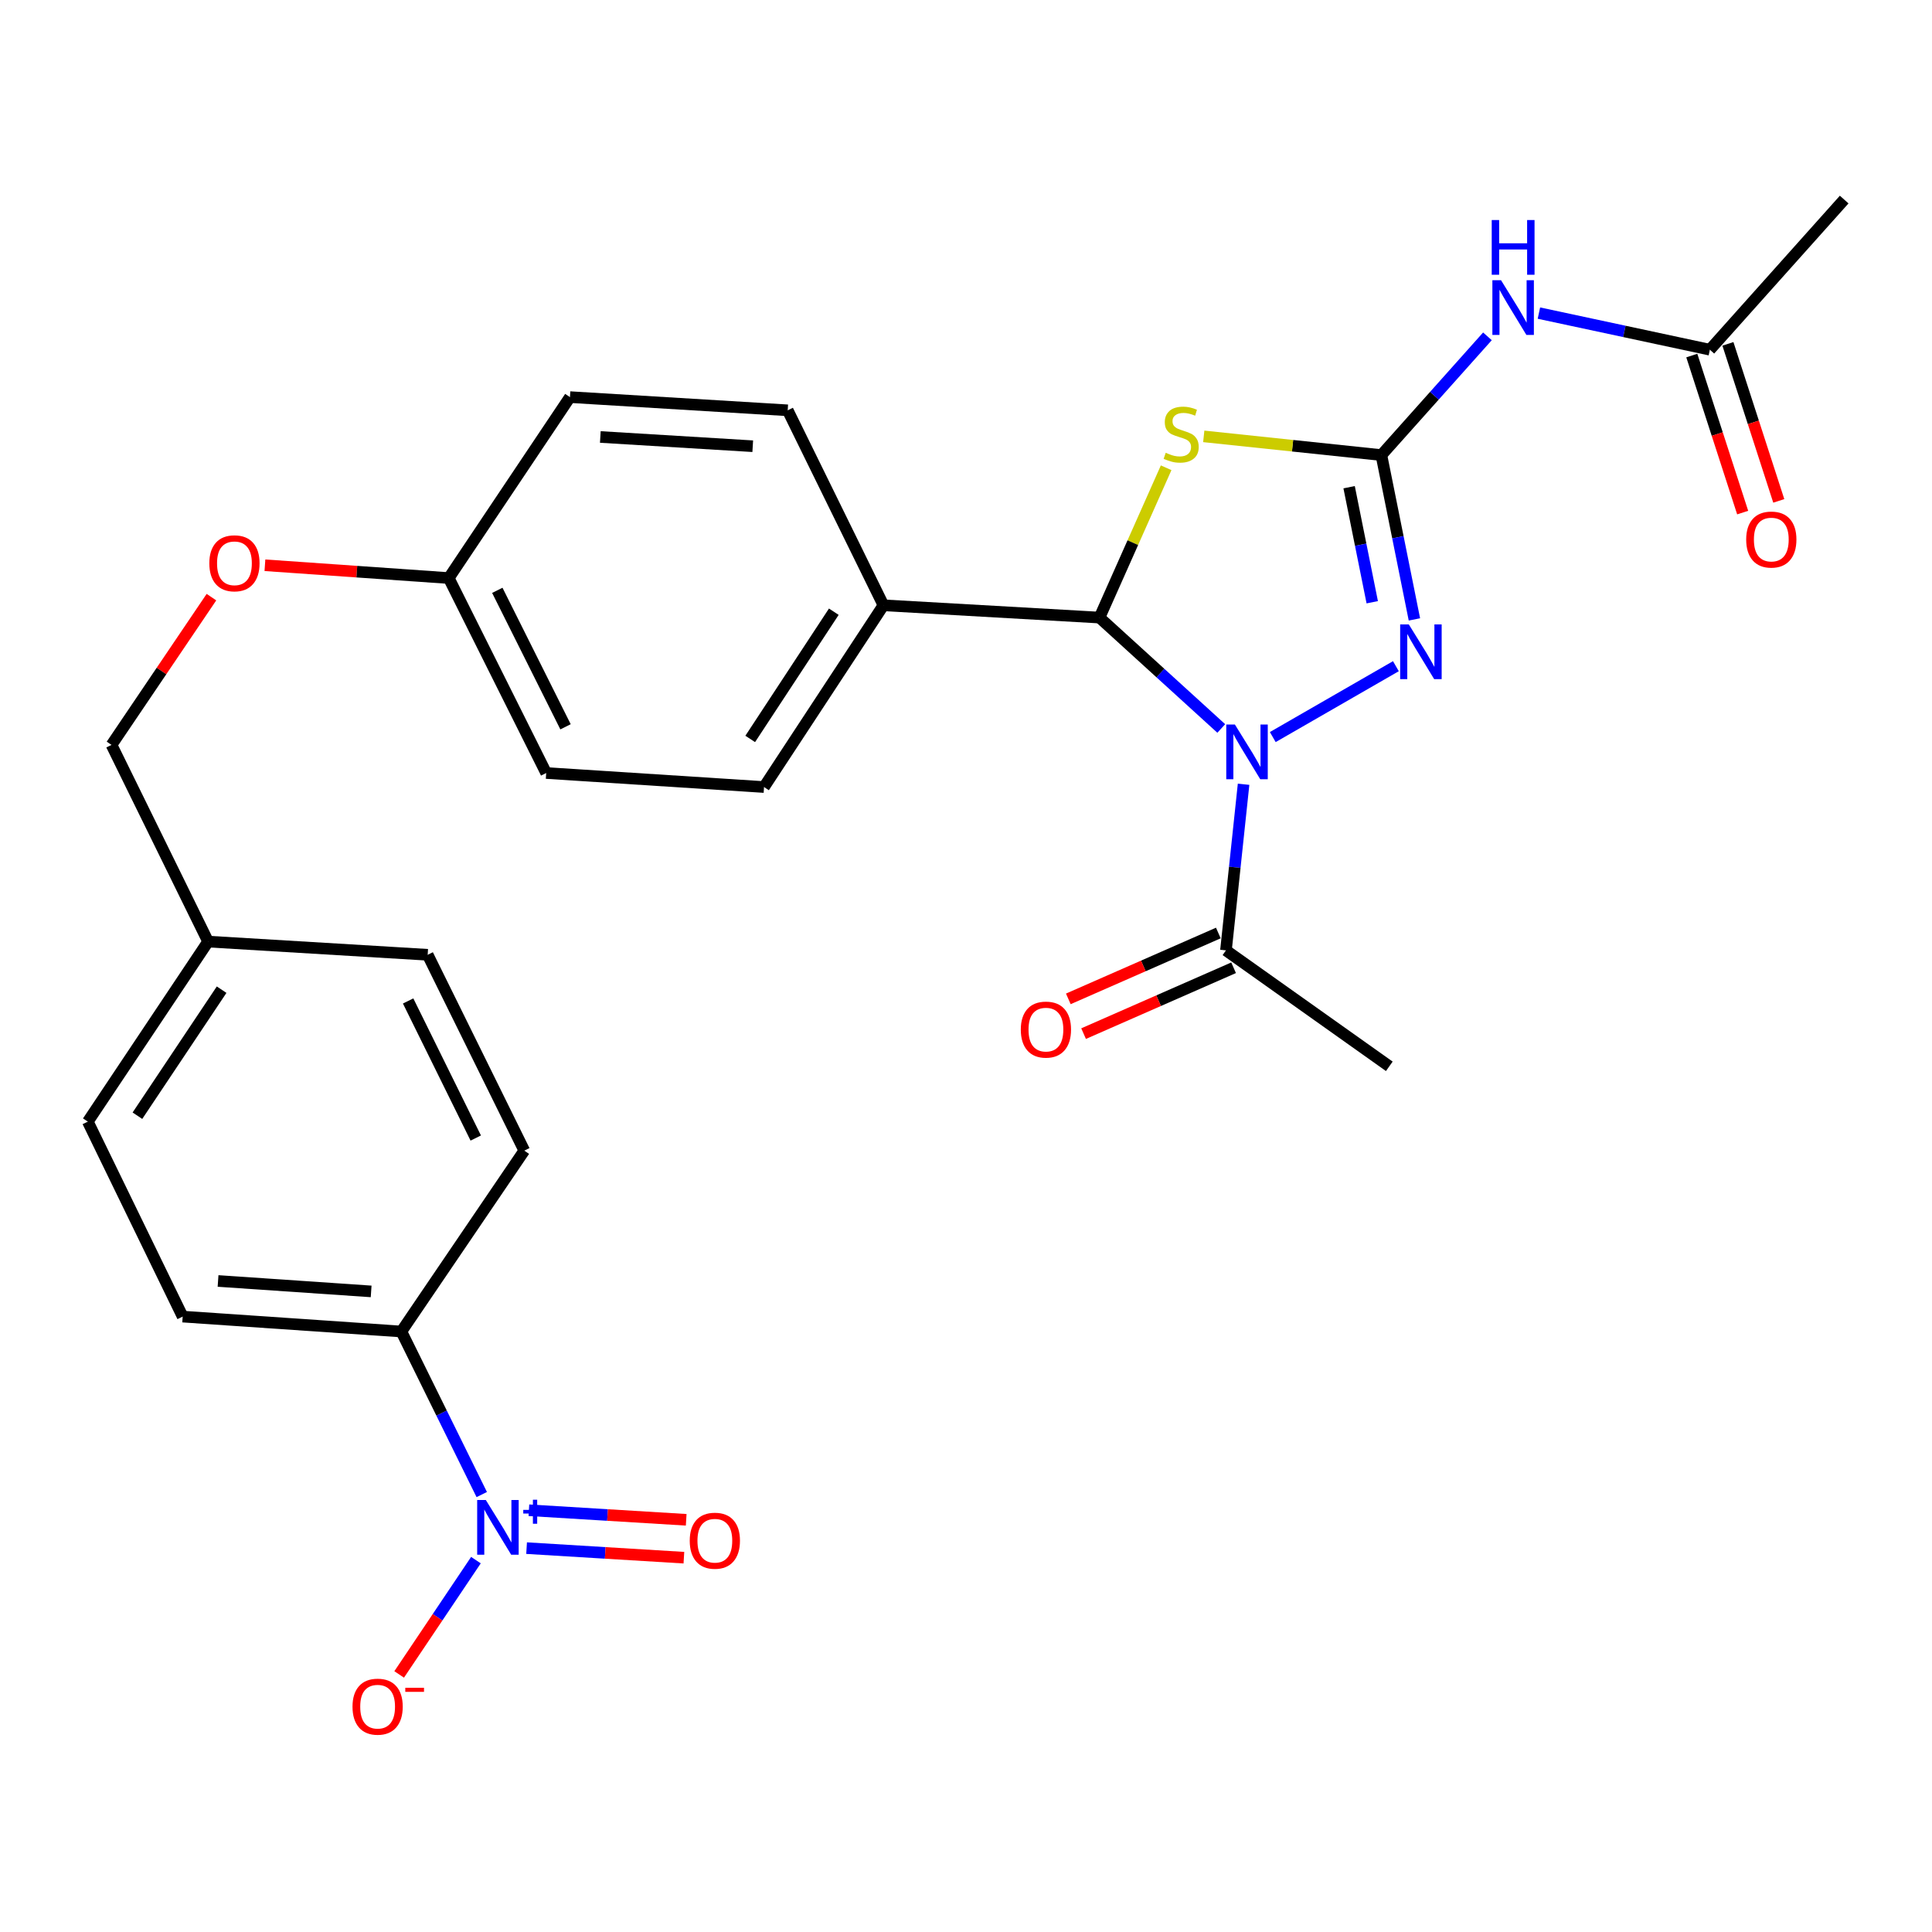 <?xml version='1.0' encoding='iso-8859-1'?>
<svg version='1.1' baseProfile='full'
              xmlns='http://www.w3.org/2000/svg'
                      xmlns:rdkit='http://www.rdkit.org/xml'
                      xmlns:xlink='http://www.w3.org/1999/xlink'
                  xml:space='preserve'
width='1000px' height='1000px' viewBox='0 0 1000 1000'>
<!-- END OF HEADER -->
<rect style='opacity:1.0;fill:#FFFFFF;stroke:none' width='1000' height='1000' x='0' y='0'> </rect>
<path class='bond-2' d='M 658.787,381.508 L 722.512,344.819' style='fill:none;fill-rule:evenodd;stroke:#0000FF;stroke-width:6px;stroke-linecap:butt;stroke-linejoin:miter;stroke-opacity:1' />
<path class='bond-3' d='M 632.128,377.056 L 600.609,348.357' style='fill:none;fill-rule:evenodd;stroke:#0000FF;stroke-width:6px;stroke-linecap:butt;stroke-linejoin:miter;stroke-opacity:1' />
<path class='bond-3' d='M 600.609,348.357 L 569.09,319.659' style='fill:none;fill-rule:evenodd;stroke:#000000;stroke-width:6px;stroke-linecap:butt;stroke-linejoin:miter;stroke-opacity:1' />
<path class='bond-6' d='M 643.675,405.929 L 639.116,448.922' style='fill:none;fill-rule:evenodd;stroke:#0000FF;stroke-width:6px;stroke-linecap:butt;stroke-linejoin:miter;stroke-opacity:1' />
<path class='bond-6' d='M 639.116,448.922 L 634.557,491.916' style='fill:none;fill-rule:evenodd;stroke:#000000;stroke-width:6px;stroke-linecap:butt;stroke-linejoin:miter;stroke-opacity:1' />
<path class='bond-0' d='M 714.999,235.55 L 723.548,278.078' style='fill:none;fill-rule:evenodd;stroke:#000000;stroke-width:6px;stroke-linecap:butt;stroke-linejoin:miter;stroke-opacity:1' />
<path class='bond-0' d='M 723.548,278.078 L 732.096,320.606' style='fill:none;fill-rule:evenodd;stroke:#0000FF;stroke-width:6px;stroke-linecap:butt;stroke-linejoin:miter;stroke-opacity:1' />
<path class='bond-0' d='M 698.302,252.18 L 704.286,281.95' style='fill:none;fill-rule:evenodd;stroke:#000000;stroke-width:6px;stroke-linecap:butt;stroke-linejoin:miter;stroke-opacity:1' />
<path class='bond-0' d='M 704.286,281.95 L 710.27,311.719' style='fill:none;fill-rule:evenodd;stroke:#0000FF;stroke-width:6px;stroke-linecap:butt;stroke-linejoin:miter;stroke-opacity:1' />
<path class='bond-5' d='M 714.999,235.55 L 742.447,204.82' style='fill:none;fill-rule:evenodd;stroke:#000000;stroke-width:6px;stroke-linecap:butt;stroke-linejoin:miter;stroke-opacity:1' />
<path class='bond-5' d='M 742.447,204.82 L 769.895,174.09' style='fill:none;fill-rule:evenodd;stroke:#0000FF;stroke-width:6px;stroke-linecap:butt;stroke-linejoin:miter;stroke-opacity:1' />
<path class='bond-28' d='M 714.999,235.55 L 669.029,230.708' style='fill:none;fill-rule:evenodd;stroke:#000000;stroke-width:6px;stroke-linecap:butt;stroke-linejoin:miter;stroke-opacity:1' />
<path class='bond-28' d='M 669.029,230.708 L 623.059,225.866' style='fill:none;fill-rule:evenodd;stroke:#CCCC00;stroke-width:6px;stroke-linecap:butt;stroke-linejoin:miter;stroke-opacity:1' />
<path class='bond-1' d='M 603.596,242.115 L 586.343,280.887' style='fill:none;fill-rule:evenodd;stroke:#CCCC00;stroke-width:6px;stroke-linecap:butt;stroke-linejoin:miter;stroke-opacity:1' />
<path class='bond-1' d='M 586.343,280.887 L 569.09,319.659' style='fill:none;fill-rule:evenodd;stroke:#000000;stroke-width:6px;stroke-linecap:butt;stroke-linejoin:miter;stroke-opacity:1' />
<path class='bond-9' d='M 569.09,319.659 L 457.269,313.295' style='fill:none;fill-rule:evenodd;stroke:#000000;stroke-width:6px;stroke-linecap:butt;stroke-linejoin:miter;stroke-opacity:1' />
<path class='bond-4' d='M 249.351,773.58 L 228.549,731.384' style='fill:none;fill-rule:evenodd;stroke:#0000FF;stroke-width:6px;stroke-linecap:butt;stroke-linejoin:miter;stroke-opacity:1' />
<path class='bond-4' d='M 228.549,731.384 L 207.746,689.189' style='fill:none;fill-rule:evenodd;stroke:#000000;stroke-width:6px;stroke-linecap:butt;stroke-linejoin:miter;stroke-opacity:1' />
<path class='bond-10' d='M 246.34,807.518 L 226.473,837.101' style='fill:none;fill-rule:evenodd;stroke:#0000FF;stroke-width:6px;stroke-linecap:butt;stroke-linejoin:miter;stroke-opacity:1' />
<path class='bond-10' d='M 226.473,837.101 L 206.605,866.685' style='fill:none;fill-rule:evenodd;stroke:#FF0000;stroke-width:6px;stroke-linecap:butt;stroke-linejoin:miter;stroke-opacity:1' />
<path class='bond-11' d='M 272.564,801.308 L 313.274,803.782' style='fill:none;fill-rule:evenodd;stroke:#0000FF;stroke-width:6px;stroke-linecap:butt;stroke-linejoin:miter;stroke-opacity:1' />
<path class='bond-11' d='M 313.274,803.782 L 353.984,806.255' style='fill:none;fill-rule:evenodd;stroke:#FF0000;stroke-width:6px;stroke-linecap:butt;stroke-linejoin:miter;stroke-opacity:1' />
<path class='bond-11' d='M 273.756,781.698 L 314.466,784.171' style='fill:none;fill-rule:evenodd;stroke:#0000FF;stroke-width:6px;stroke-linecap:butt;stroke-linejoin:miter;stroke-opacity:1' />
<path class='bond-11' d='M 314.466,784.171 L 355.175,786.645' style='fill:none;fill-rule:evenodd;stroke:#FF0000;stroke-width:6px;stroke-linecap:butt;stroke-linejoin:miter;stroke-opacity:1' />
<path class='bond-7' d='M 796.538,162.059 L 840.778,171.534' style='fill:none;fill-rule:evenodd;stroke:#0000FF;stroke-width:6px;stroke-linecap:butt;stroke-linejoin:miter;stroke-opacity:1' />
<path class='bond-7' d='M 840.778,171.534 L 885.018,181.009' style='fill:none;fill-rule:evenodd;stroke:#000000;stroke-width:6px;stroke-linecap:butt;stroke-linejoin:miter;stroke-opacity:1' />
<path class='bond-12' d='M 630.608,482.921 L 591.785,499.968' style='fill:none;fill-rule:evenodd;stroke:#000000;stroke-width:6px;stroke-linecap:butt;stroke-linejoin:miter;stroke-opacity:1' />
<path class='bond-12' d='M 591.785,499.968 L 552.962,517.015' style='fill:none;fill-rule:evenodd;stroke:#FF0000;stroke-width:6px;stroke-linecap:butt;stroke-linejoin:miter;stroke-opacity:1' />
<path class='bond-12' d='M 638.507,500.91 L 599.684,517.957' style='fill:none;fill-rule:evenodd;stroke:#000000;stroke-width:6px;stroke-linecap:butt;stroke-linejoin:miter;stroke-opacity:1' />
<path class='bond-12' d='M 599.684,517.957 L 560.861,535.004' style='fill:none;fill-rule:evenodd;stroke:#FF0000;stroke-width:6px;stroke-linecap:butt;stroke-linejoin:miter;stroke-opacity:1' />
<path class='bond-26' d='M 634.557,491.916 L 719.103,551.925' style='fill:none;fill-rule:evenodd;stroke:#000000;stroke-width:6px;stroke-linecap:butt;stroke-linejoin:miter;stroke-opacity:1' />
<path class='bond-13' d='M 875.673,184.036 L 888.839,224.675' style='fill:none;fill-rule:evenodd;stroke:#000000;stroke-width:6px;stroke-linecap:butt;stroke-linejoin:miter;stroke-opacity:1' />
<path class='bond-13' d='M 888.839,224.675 L 902.004,265.314' style='fill:none;fill-rule:evenodd;stroke:#FF0000;stroke-width:6px;stroke-linecap:butt;stroke-linejoin:miter;stroke-opacity:1' />
<path class='bond-13' d='M 894.364,177.981 L 907.529,218.62' style='fill:none;fill-rule:evenodd;stroke:#000000;stroke-width:6px;stroke-linecap:butt;stroke-linejoin:miter;stroke-opacity:1' />
<path class='bond-13' d='M 907.529,218.62 L 920.694,259.259' style='fill:none;fill-rule:evenodd;stroke:#FF0000;stroke-width:6px;stroke-linecap:butt;stroke-linejoin:miter;stroke-opacity:1' />
<path class='bond-27' d='M 885.018,181.009 L 954.545,103.295' style='fill:none;fill-rule:evenodd;stroke:#000000;stroke-width:6px;stroke-linecap:butt;stroke-linejoin:miter;stroke-opacity:1' />
<path class='bond-8' d='M 207.746,689.189 L 94.549,681.472' style='fill:none;fill-rule:evenodd;stroke:#000000;stroke-width:6px;stroke-linecap:butt;stroke-linejoin:miter;stroke-opacity:1' />
<path class='bond-8' d='M 192.103,668.431 L 112.865,663.029' style='fill:none;fill-rule:evenodd;stroke:#000000;stroke-width:6px;stroke-linecap:butt;stroke-linejoin:miter;stroke-opacity:1' />
<path class='bond-30' d='M 207.746,689.189 L 271.368,595.562' style='fill:none;fill-rule:evenodd;stroke:#000000;stroke-width:6px;stroke-linecap:butt;stroke-linejoin:miter;stroke-opacity:1' />
<path class='bond-16' d='M 457.269,313.295 L 395.458,407.37' style='fill:none;fill-rule:evenodd;stroke:#000000;stroke-width:6px;stroke-linecap:butt;stroke-linejoin:miter;stroke-opacity:1' />
<path class='bond-16' d='M 431.578,316.618 L 388.31,382.47' style='fill:none;fill-rule:evenodd;stroke:#000000;stroke-width:6px;stroke-linecap:butt;stroke-linejoin:miter;stroke-opacity:1' />
<path class='bond-17' d='M 457.269,313.295 L 407.716,212.378' style='fill:none;fill-rule:evenodd;stroke:#000000;stroke-width:6px;stroke-linecap:butt;stroke-linejoin:miter;stroke-opacity:1' />
<path class='bond-14' d='M 94.549,681.472 L 45.455,580.554' style='fill:none;fill-rule:evenodd;stroke:#000000;stroke-width:6px;stroke-linecap:butt;stroke-linejoin:miter;stroke-opacity:1' />
<path class='bond-15' d='M 271.368,595.562 L 221.368,494.197' style='fill:none;fill-rule:evenodd;stroke:#000000;stroke-width:6px;stroke-linecap:butt;stroke-linejoin:miter;stroke-opacity:1' />
<path class='bond-15' d='M 246.249,589.049 L 211.248,518.093' style='fill:none;fill-rule:evenodd;stroke:#000000;stroke-width:6px;stroke-linecap:butt;stroke-linejoin:miter;stroke-opacity:1' />
<path class='bond-22' d='M 395.458,407.37 L 282.709,400.112' style='fill:none;fill-rule:evenodd;stroke:#000000;stroke-width:6px;stroke-linecap:butt;stroke-linejoin:miter;stroke-opacity:1' />
<path class='bond-23' d='M 407.716,212.378 L 295.01,205.545' style='fill:none;fill-rule:evenodd;stroke:#000000;stroke-width:6px;stroke-linecap:butt;stroke-linejoin:miter;stroke-opacity:1' />
<path class='bond-23' d='M 389.621,230.963 L 310.727,226.18' style='fill:none;fill-rule:evenodd;stroke:#000000;stroke-width:6px;stroke-linecap:butt;stroke-linejoin:miter;stroke-opacity:1' />
<path class='bond-18' d='M 137.125,292.576 L 184.698,295.89' style='fill:none;fill-rule:evenodd;stroke:#FF0000;stroke-width:6px;stroke-linecap:butt;stroke-linejoin:miter;stroke-opacity:1' />
<path class='bond-18' d='M 184.698,295.89 L 232.272,299.205' style='fill:none;fill-rule:evenodd;stroke:#000000;stroke-width:6px;stroke-linecap:butt;stroke-linejoin:miter;stroke-opacity:1' />
<path class='bond-21' d='M 109.444,309.076 L 83.583,347.319' style='fill:none;fill-rule:evenodd;stroke:#FF0000;stroke-width:6px;stroke-linecap:butt;stroke-linejoin:miter;stroke-opacity:1' />
<path class='bond-21' d='M 83.583,347.319 L 57.723,385.562' style='fill:none;fill-rule:evenodd;stroke:#000000;stroke-width:6px;stroke-linecap:butt;stroke-linejoin:miter;stroke-opacity:1' />
<path class='bond-19' d='M 232.272,299.205 L 295.01,205.545' style='fill:none;fill-rule:evenodd;stroke:#000000;stroke-width:6px;stroke-linecap:butt;stroke-linejoin:miter;stroke-opacity:1' />
<path class='bond-29' d='M 232.272,299.205 L 282.709,400.112' style='fill:none;fill-rule:evenodd;stroke:#000000;stroke-width:6px;stroke-linecap:butt;stroke-linejoin:miter;stroke-opacity:1' />
<path class='bond-29' d='M 257.411,305.557 L 292.717,376.192' style='fill:none;fill-rule:evenodd;stroke:#000000;stroke-width:6px;stroke-linecap:butt;stroke-linejoin:miter;stroke-opacity:1' />
<path class='bond-20' d='M 107.712,487.364 L 57.723,385.562' style='fill:none;fill-rule:evenodd;stroke:#000000;stroke-width:6px;stroke-linecap:butt;stroke-linejoin:miter;stroke-opacity:1' />
<path class='bond-24' d='M 107.712,487.364 L 221.368,494.197' style='fill:none;fill-rule:evenodd;stroke:#000000;stroke-width:6px;stroke-linecap:butt;stroke-linejoin:miter;stroke-opacity:1' />
<path class='bond-25' d='M 107.712,487.364 L 45.455,580.554' style='fill:none;fill-rule:evenodd;stroke:#000000;stroke-width:6px;stroke-linecap:butt;stroke-linejoin:miter;stroke-opacity:1' />
<path class='bond-25' d='M 114.71,512.257 L 71.13,577.49' style='fill:none;fill-rule:evenodd;stroke:#000000;stroke-width:6px;stroke-linecap:butt;stroke-linejoin:miter;stroke-opacity:1' />
<path  class='atom-0' d='M 639.19 375.026
L 648.47 390.026
Q 649.39 391.506, 650.87 394.186
Q 652.35 396.866, 652.43 397.026
L 652.43 375.026
L 656.19 375.026
L 656.19 403.346
L 652.31 403.346
L 642.35 386.946
Q 641.19 385.026, 639.95 382.826
Q 638.75 380.626, 638.39 379.946
L 638.39 403.346
L 634.71 403.346
L 634.71 375.026
L 639.19 375.026
' fill='#0000FF'/>
<path  class='atom-2' d='M 603.374 234.355
Q 603.694 234.475, 605.014 235.035
Q 606.334 235.595, 607.774 235.955
Q 609.254 236.275, 610.694 236.275
Q 613.374 236.275, 614.934 234.995
Q 616.494 233.675, 616.494 231.395
Q 616.494 229.835, 615.694 228.875
Q 614.934 227.915, 613.734 227.395
Q 612.534 226.875, 610.534 226.275
Q 608.014 225.515, 606.494 224.795
Q 605.014 224.075, 603.934 222.555
Q 602.894 221.035, 602.894 218.475
Q 602.894 214.915, 605.294 212.715
Q 607.734 210.515, 612.534 210.515
Q 615.814 210.515, 619.534 212.075
L 618.614 215.155
Q 615.214 213.755, 612.654 213.755
Q 609.894 213.755, 608.374 214.915
Q 606.854 216.035, 606.894 217.995
Q 606.894 219.515, 607.654 220.435
Q 608.454 221.355, 609.574 221.875
Q 610.734 222.395, 612.654 222.995
Q 615.214 223.795, 616.734 224.595
Q 618.254 225.395, 619.334 227.035
Q 620.454 228.635, 620.454 231.395
Q 620.454 235.315, 617.814 237.435
Q 615.214 239.515, 610.854 239.515
Q 608.334 239.515, 606.414 238.955
Q 604.534 238.435, 602.294 237.515
L 603.374 234.355
' fill='#CCCC00'/>
<path  class='atom-3' d='M 729.204 323.203
L 738.484 338.203
Q 739.404 339.683, 740.884 342.363
Q 742.364 345.043, 742.444 345.203
L 742.444 323.203
L 746.204 323.203
L 746.204 351.523
L 742.324 351.523
L 732.364 335.123
Q 731.204 333.203, 729.964 331.003
Q 728.764 328.803, 728.404 328.123
L 728.404 351.523
L 724.724 351.523
L 724.724 323.203
L 729.204 323.203
' fill='#0000FF'/>
<path  class='atom-5' d='M 251.465 776.405
L 260.745 791.405
Q 261.665 792.885, 263.145 795.565
Q 264.625 798.245, 264.705 798.405
L 264.705 776.405
L 268.465 776.405
L 268.465 804.725
L 264.585 804.725
L 254.625 788.325
Q 253.465 786.405, 252.225 784.205
Q 251.025 782.005, 250.665 781.325
L 250.665 804.725
L 246.985 804.725
L 246.985 776.405
L 251.465 776.405
' fill='#0000FF'/>
<path  class='atom-5' d='M 270.841 781.51
L 275.831 781.51
L 275.831 776.257
L 278.048 776.257
L 278.048 781.51
L 283.17 781.51
L 283.17 783.411
L 278.048 783.411
L 278.048 788.691
L 275.831 788.691
L 275.831 783.411
L 270.841 783.411
L 270.841 781.51
' fill='#0000FF'/>
<path  class='atom-6' d='M 776.935 145.041
L 786.215 160.041
Q 787.135 161.521, 788.615 164.201
Q 790.095 166.881, 790.175 167.041
L 790.175 145.041
L 793.935 145.041
L 793.935 173.361
L 790.055 173.361
L 780.095 156.961
Q 778.935 155.041, 777.695 152.841
Q 776.495 150.641, 776.135 149.961
L 776.135 173.361
L 772.455 173.361
L 772.455 145.041
L 776.935 145.041
' fill='#0000FF'/>
<path  class='atom-6' d='M 772.115 113.889
L 775.955 113.889
L 775.955 125.929
L 790.435 125.929
L 790.435 113.889
L 794.275 113.889
L 794.275 142.209
L 790.435 142.209
L 790.435 129.129
L 775.955 129.129
L 775.955 142.209
L 772.115 142.209
L 772.115 113.889
' fill='#0000FF'/>
<path  class='atom-11' d='M 182.456 883.366
Q 182.456 876.566, 185.816 872.766
Q 189.176 868.966, 195.456 868.966
Q 201.736 868.966, 205.096 872.766
Q 208.456 876.566, 208.456 883.366
Q 208.456 890.246, 205.056 894.166
Q 201.656 898.046, 195.456 898.046
Q 189.216 898.046, 185.816 894.166
Q 182.456 890.286, 182.456 883.366
M 195.456 894.846
Q 199.776 894.846, 202.096 891.966
Q 204.456 889.046, 204.456 883.366
Q 204.456 877.806, 202.096 875.006
Q 199.776 872.166, 195.456 872.166
Q 191.136 872.166, 188.776 874.966
Q 186.456 877.766, 186.456 883.366
Q 186.456 889.086, 188.776 891.966
Q 191.136 894.846, 195.456 894.846
' fill='#FF0000'/>
<path  class='atom-11' d='M 209.776 873.589
L 219.465 873.589
L 219.465 875.701
L 209.776 875.701
L 209.776 873.589
' fill='#FF0000'/>
<path  class='atom-12' d='M 357.005 797.467
Q 357.005 790.667, 360.365 786.867
Q 363.725 783.067, 370.005 783.067
Q 376.285 783.067, 379.645 786.867
Q 383.005 790.667, 383.005 797.467
Q 383.005 804.347, 379.605 808.267
Q 376.205 812.147, 370.005 812.147
Q 363.765 812.147, 360.365 808.267
Q 357.005 804.387, 357.005 797.467
M 370.005 808.947
Q 374.325 808.947, 376.645 806.067
Q 379.005 803.147, 379.005 797.467
Q 379.005 791.907, 376.645 789.107
Q 374.325 786.267, 370.005 786.267
Q 365.685 786.267, 363.325 789.067
Q 361.005 791.867, 361.005 797.467
Q 361.005 803.187, 363.325 806.067
Q 365.685 808.947, 370.005 808.947
' fill='#FF0000'/>
<path  class='atom-13' d='M 528.367 532.915
Q 528.367 526.115, 531.727 522.315
Q 535.087 518.515, 541.367 518.515
Q 547.647 518.515, 551.007 522.315
Q 554.367 526.115, 554.367 532.915
Q 554.367 539.795, 550.967 543.715
Q 547.567 547.595, 541.367 547.595
Q 535.127 547.595, 531.727 543.715
Q 528.367 539.835, 528.367 532.915
M 541.367 544.395
Q 545.687 544.395, 548.007 541.515
Q 550.367 538.595, 550.367 532.915
Q 550.367 527.355, 548.007 524.555
Q 545.687 521.715, 541.367 521.715
Q 537.047 521.715, 534.687 524.515
Q 532.367 527.315, 532.367 532.915
Q 532.367 538.635, 534.687 541.515
Q 537.047 544.395, 541.367 544.395
' fill='#FF0000'/>
<path  class='atom-14' d='M 903.824 279.267
Q 903.824 272.467, 907.184 268.667
Q 910.544 264.867, 916.824 264.867
Q 923.104 264.867, 926.464 268.667
Q 929.824 272.467, 929.824 279.267
Q 929.824 286.147, 926.424 290.067
Q 923.024 293.947, 916.824 293.947
Q 910.584 293.947, 907.184 290.067
Q 903.824 286.187, 903.824 279.267
M 916.824 290.747
Q 921.144 290.747, 923.464 287.867
Q 925.824 284.947, 925.824 279.267
Q 925.824 273.707, 923.464 270.907
Q 921.144 268.067, 916.824 268.067
Q 912.504 268.067, 910.144 270.867
Q 907.824 273.667, 907.824 279.267
Q 907.824 284.987, 910.144 287.867
Q 912.504 290.747, 916.824 290.747
' fill='#FF0000'/>
<path  class='atom-19' d='M 108.345 291.557
Q 108.345 284.757, 111.705 280.957
Q 115.065 277.157, 121.345 277.157
Q 127.625 277.157, 130.985 280.957
Q 134.345 284.757, 134.345 291.557
Q 134.345 298.437, 130.945 302.357
Q 127.545 306.237, 121.345 306.237
Q 115.105 306.237, 111.705 302.357
Q 108.345 298.477, 108.345 291.557
M 121.345 303.037
Q 125.665 303.037, 127.985 300.157
Q 130.345 297.237, 130.345 291.557
Q 130.345 285.997, 127.985 283.197
Q 125.665 280.357, 121.345 280.357
Q 117.025 280.357, 114.665 283.157
Q 112.345 285.957, 112.345 291.557
Q 112.345 297.277, 114.665 300.157
Q 117.025 303.037, 121.345 303.037
' fill='#FF0000'/>
</svg>
